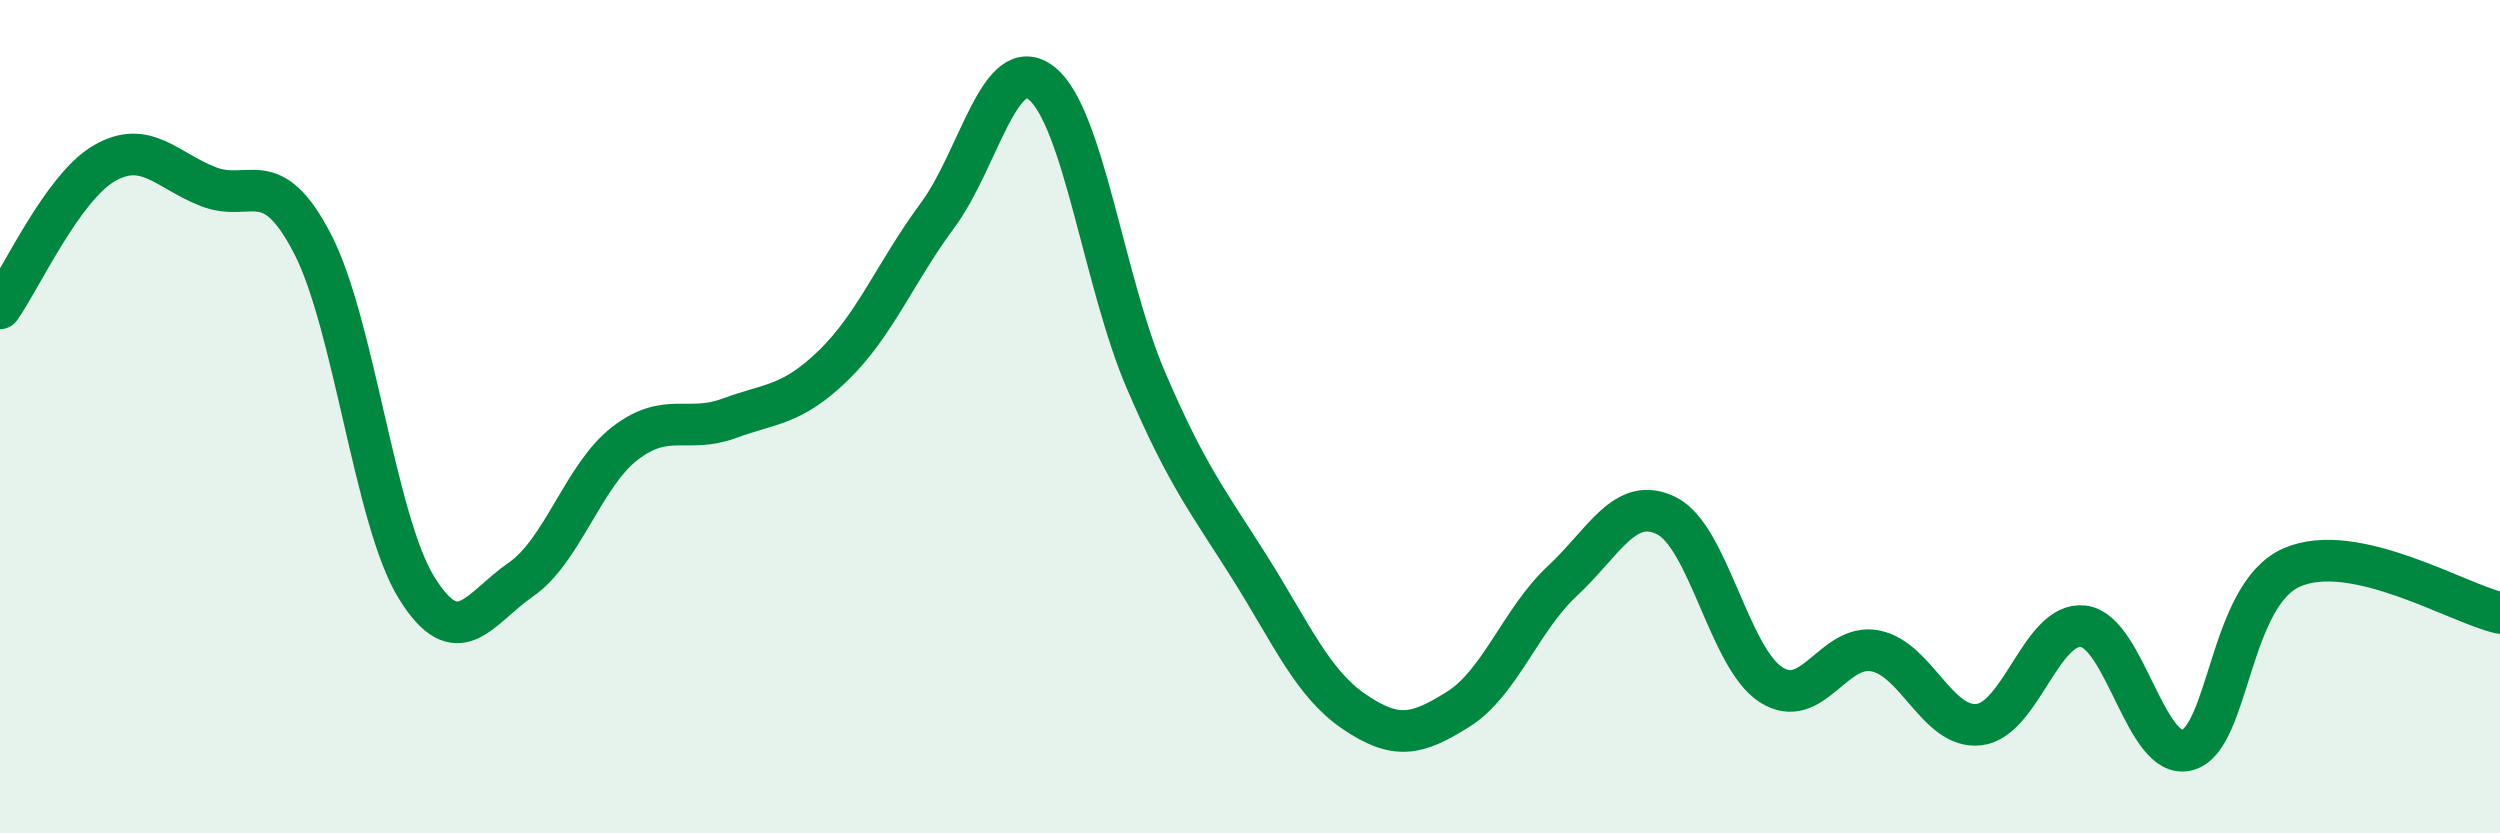 
    <svg width="60" height="20" viewBox="0 0 60 20" xmlns="http://www.w3.org/2000/svg">
      <path
        d="M 0,7.4 C 0.5,6.7 1.5,4.5 2.5,3.92 C 3.5,3.34 4,4.09 5,4.48 C 6,4.87 6.5,3.92 7.5,5.85 C 8.5,7.78 9,12.5 10,14.11 C 11,15.72 11.5,14.6 12.5,13.91 C 13.5,13.22 14,11.41 15,10.64 C 16,9.87 16.5,10.41 17.5,10.04 C 18.5,9.67 19,9.74 20,8.77 C 21,7.8 21.5,6.52 22.5,5.17 C 23.5,3.82 24,1.21 25,2 C 26,2.79 26.5,6.79 27.5,9.12 C 28.5,11.45 29,12.04 30,13.63 C 31,15.22 31.5,16.4 32.5,17.08 C 33.5,17.76 34,17.65 35,17.02 C 36,16.39 36.5,14.87 37.5,13.94 C 38.5,13.01 39,11.88 40,12.38 C 41,12.88 41.5,15.78 42.5,16.43 C 43.5,17.08 44,15.43 45,15.62 C 46,15.81 46.5,17.51 47.5,17.39 C 48.5,17.27 49,14.91 50,15.03 C 51,15.15 51.5,18.28 52.5,18 C 53.5,17.72 53.5,14.28 55,13.62 C 56.5,12.96 59,14.49 60,14.71L60 20L0 20Z"
        fill="#008740"
        opacity="0.1"
        stroke-linecap="round"
        stroke-linejoin="round"
      />
      <path
        d="M 0,7.4 C 0.5,6.7 1.5,4.5 2.5,3.92 C 3.5,3.34 4,4.09 5,4.48 C 6,4.87 6.5,3.92 7.5,5.85 C 8.5,7.78 9,12.5 10,14.11 C 11,15.72 11.5,14.6 12.5,13.91 C 13.5,13.22 14,11.41 15,10.64 C 16,9.87 16.5,10.41 17.5,10.04 C 18.5,9.67 19,9.74 20,8.77 C 21,7.8 21.5,6.52 22.5,5.17 C 23.5,3.82 24,1.21 25,2 C 26,2.79 26.5,6.79 27.5,9.12 C 28.5,11.45 29,12.04 30,13.63 C 31,15.22 31.5,16.4 32.5,17.08 C 33.5,17.76 34,17.65 35,17.02 C 36,16.39 36.5,14.87 37.5,13.94 C 38.5,13.01 39,11.88 40,12.38 C 41,12.88 41.5,15.78 42.5,16.43 C 43.5,17.08 44,15.43 45,15.62 C 46,15.81 46.5,17.51 47.5,17.39 C 48.5,17.27 49,14.91 50,15.03 C 51,15.15 51.5,18.28 52.5,18 C 53.5,17.72 53.5,14.28 55,13.62 C 56.5,12.96 59,14.49 60,14.71"
        stroke="#008740"
        stroke-width="1"
        fill="none"
        stroke-linecap="round"
        stroke-linejoin="round"
      />
    </svg>
  